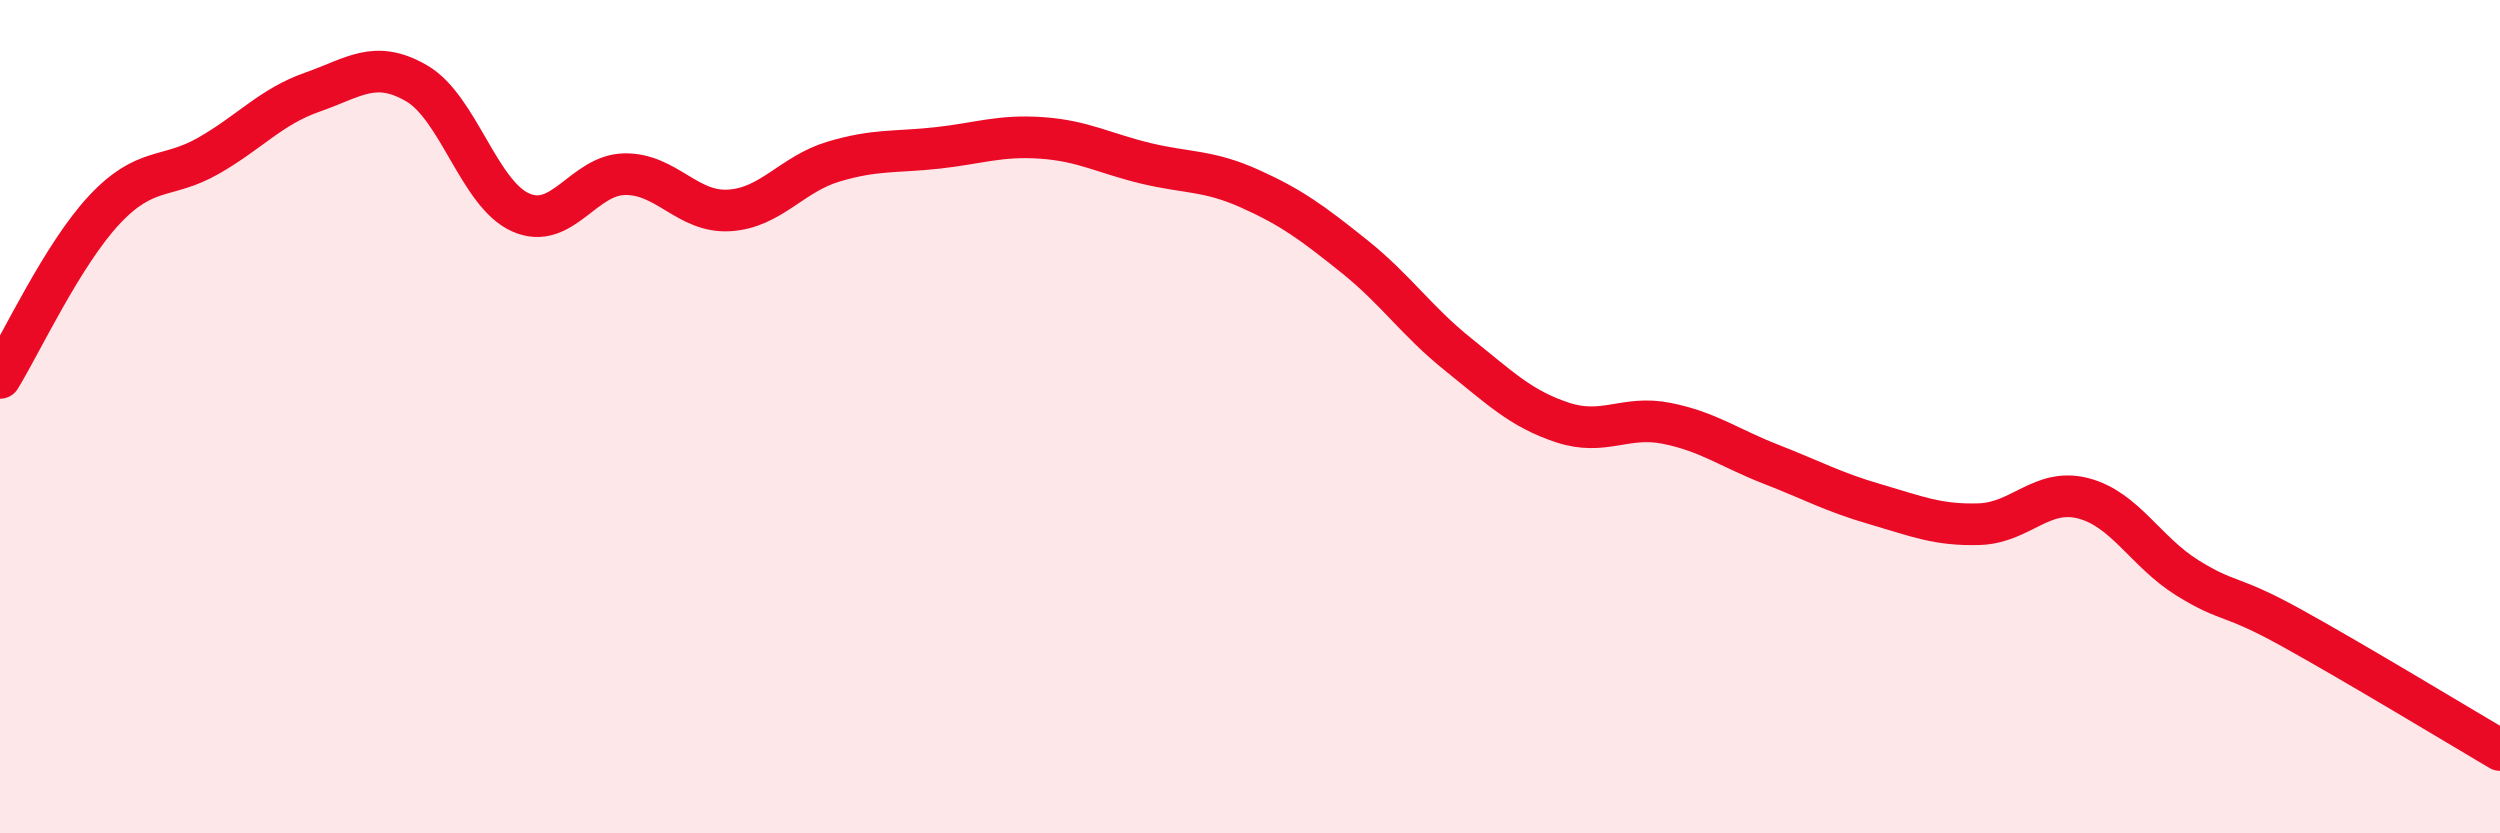 
    <svg width="60" height="20" viewBox="0 0 60 20" xmlns="http://www.w3.org/2000/svg">
      <path
        d="M 0,9.07 C 0.5,8.26 1.5,6.11 2.5,5.04 C 3.5,3.97 4,4.31 5,3.74 C 6,3.17 6.5,2.56 7.5,2.21 C 8.5,1.86 9,1.42 10,2 C 11,2.58 11.5,4.66 12.5,5.1 C 13.5,5.54 14,4.19 15,4.18 C 16,4.17 16.5,5.11 17.5,5.05 C 18.5,4.99 19,4.18 20,3.88 C 21,3.58 21.5,3.66 22.5,3.55 C 23.5,3.44 24,3.24 25,3.31 C 26,3.38 26.5,3.68 27.5,3.92 C 28.5,4.16 29,4.08 30,4.53 C 31,4.98 31.5,5.35 32.5,6.15 C 33.5,6.95 34,7.71 35,8.51 C 36,9.31 36.5,9.81 37.5,10.14 C 38.5,10.47 39,9.96 40,10.16 C 41,10.36 41.5,10.75 42.5,11.14 C 43.5,11.53 44,11.81 45,12.1 C 46,12.39 46.5,12.61 47.5,12.58 C 48.5,12.55 49,11.7 50,11.96 C 51,12.22 51.5,13.25 52.5,13.87 C 53.5,14.49 53.5,14.24 55,15.07 C 56.5,15.9 59,17.41 60,18L60 20L0 20Z"
        fill="#EB0A25"
        opacity="0.1"
        stroke-linecap="round"
        stroke-linejoin="round"
      />
      <path
        d="M 0,9.07 C 0.5,8.26 1.5,6.11 2.5,5.04 C 3.5,3.97 4,4.31 5,3.74 C 6,3.17 6.5,2.56 7.5,2.21 C 8.5,1.86 9,1.42 10,2 C 11,2.58 11.5,4.66 12.5,5.1 C 13.5,5.54 14,4.19 15,4.18 C 16,4.17 16.5,5.11 17.5,5.05 C 18.5,4.99 19,4.18 20,3.88 C 21,3.58 21.5,3.66 22.5,3.55 C 23.5,3.44 24,3.24 25,3.31 C 26,3.38 26.5,3.68 27.5,3.92 C 28.5,4.16 29,4.08 30,4.53 C 31,4.98 31.5,5.35 32.5,6.15 C 33.5,6.95 34,7.71 35,8.51 C 36,9.31 36.5,9.81 37.5,10.14 C 38.5,10.47 39,9.96 40,10.16 C 41,10.36 41.5,10.75 42.5,11.14 C 43.5,11.53 44,11.81 45,12.1 C 46,12.39 46.5,12.61 47.5,12.58 C 48.5,12.55 49,11.7 50,11.96 C 51,12.22 51.5,13.25 52.5,13.87 C 53.5,14.49 53.5,14.24 55,15.07 C 56.5,15.9 59,17.41 60,18"
        stroke="#EB0A25"
        stroke-width="1"
        fill="none"
        stroke-linecap="round"
        stroke-linejoin="round"
      />
    </svg>
  